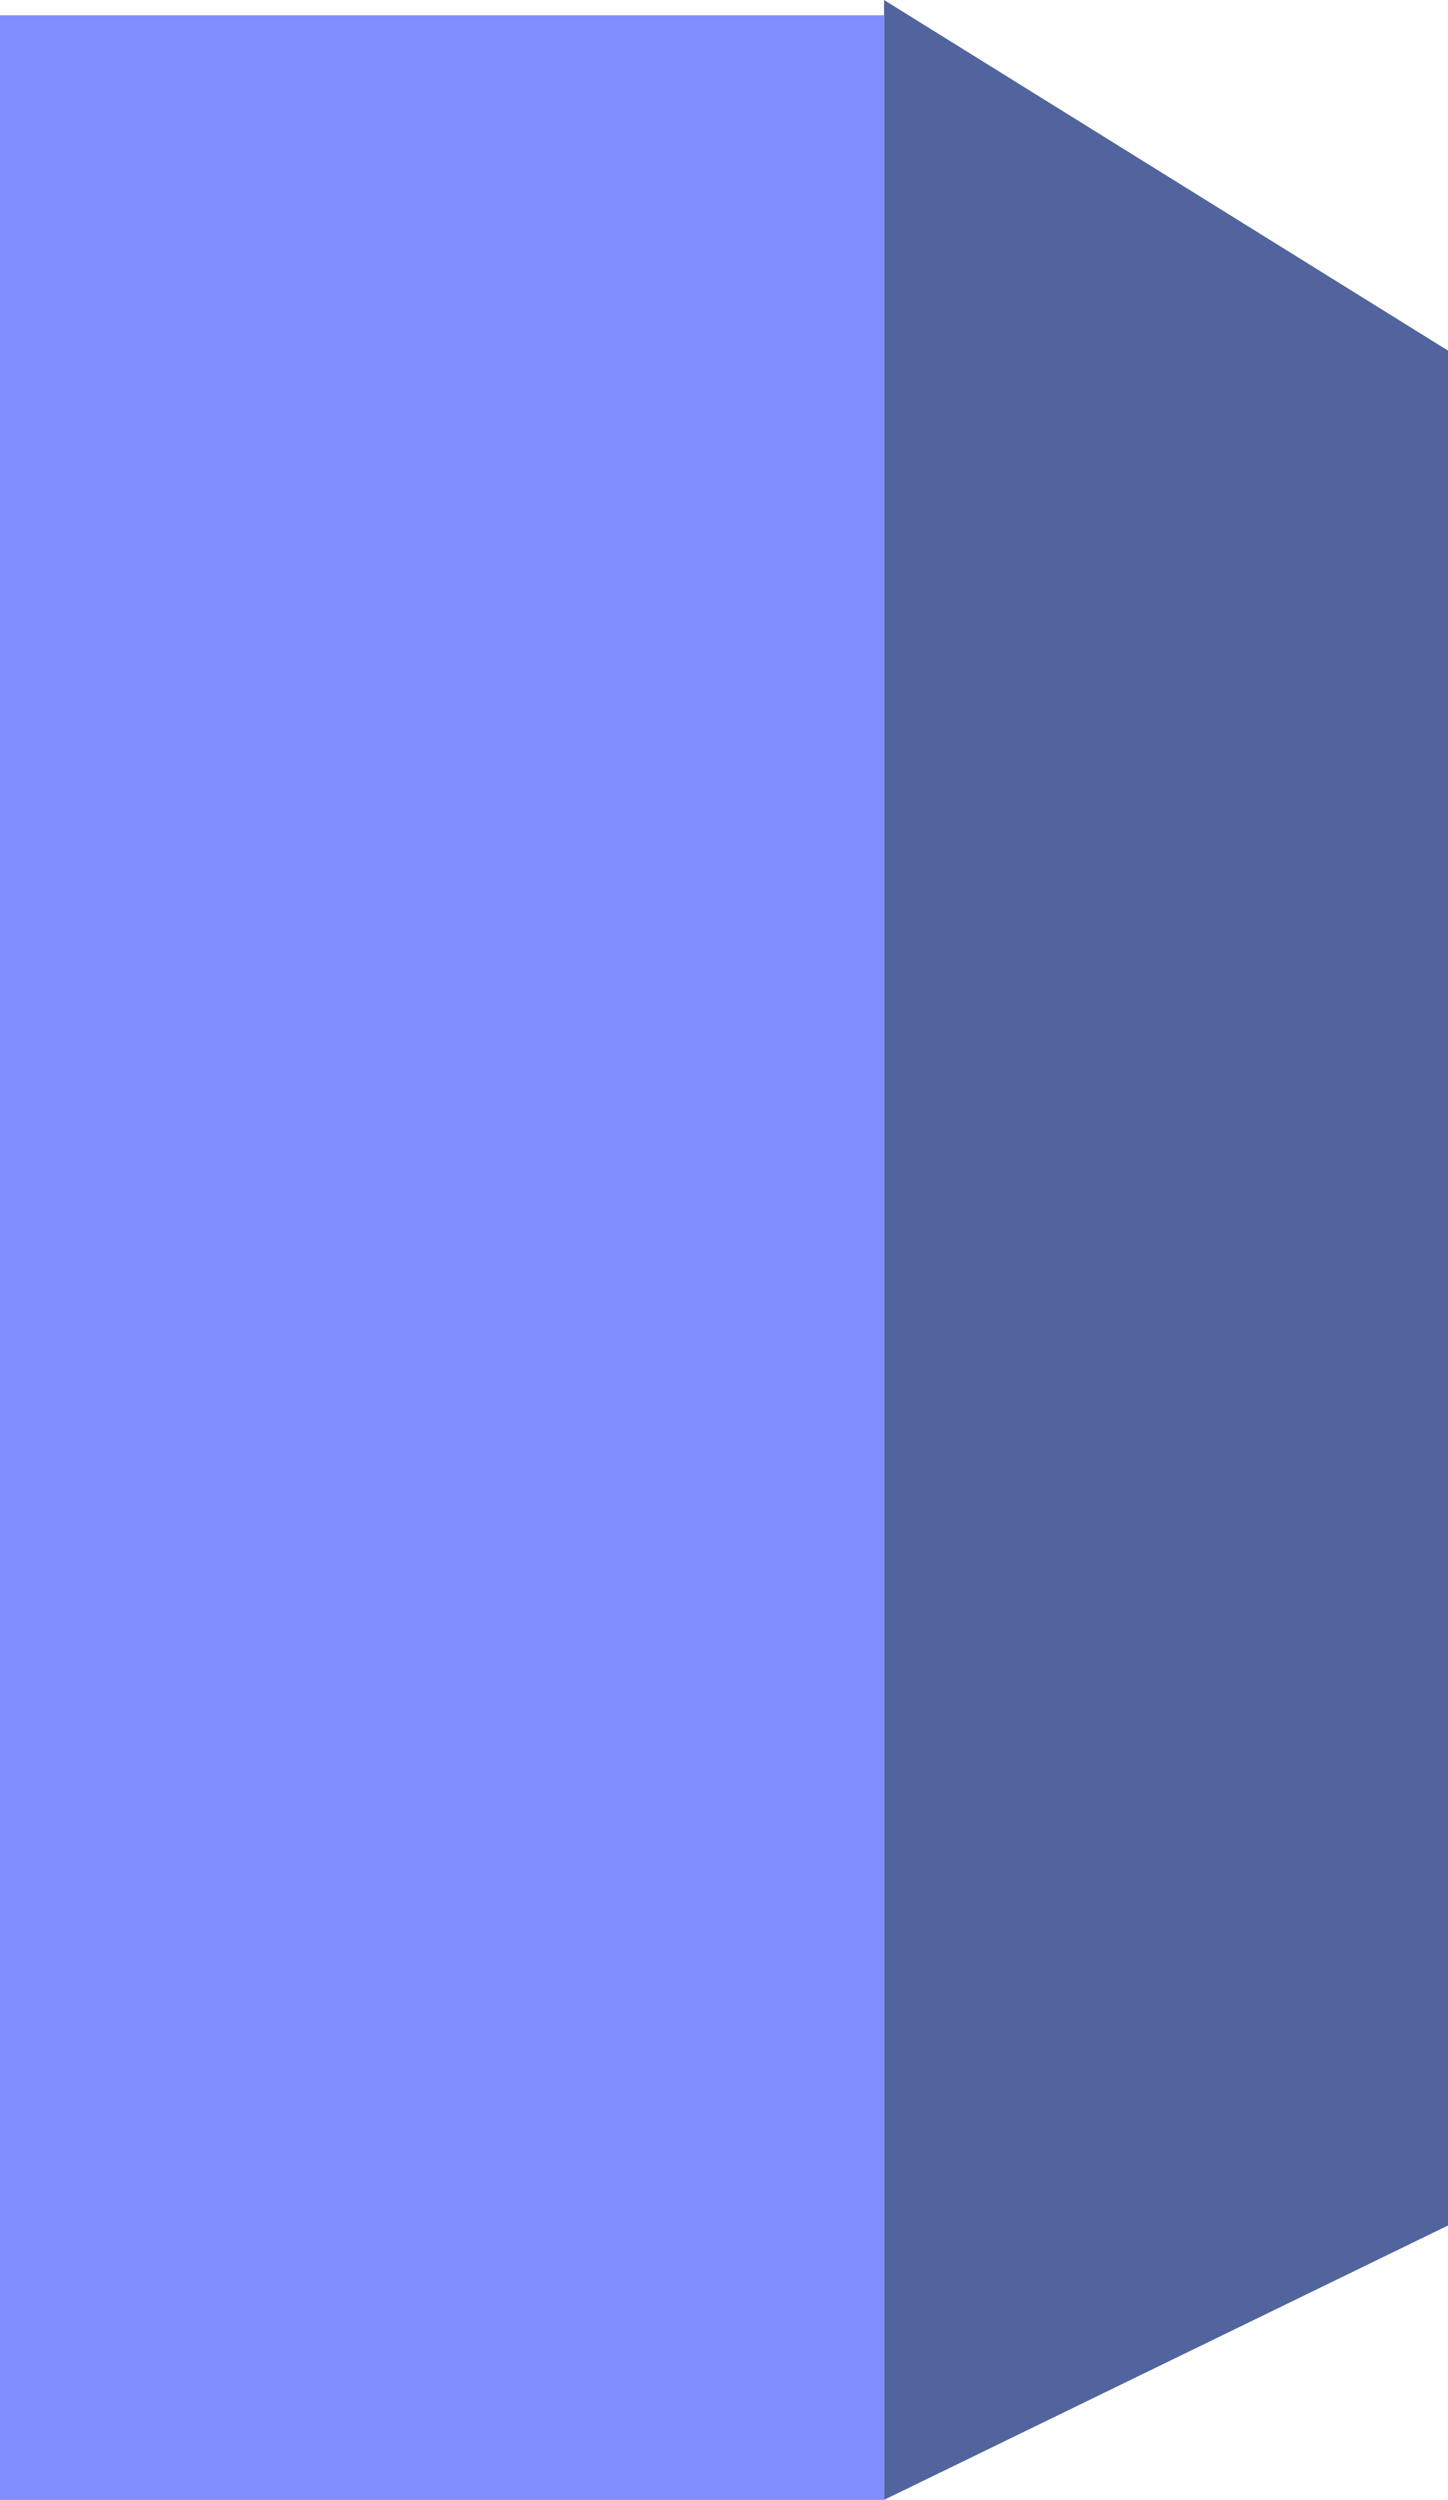 <?xml version="1.0" encoding="UTF-8" standalone="no"?>
<svg xmlns:xlink="http://www.w3.org/1999/xlink" height="8.2px" width="4.75px" xmlns="http://www.w3.org/2000/svg">
  <g transform="matrix(1.0, 0.0, 0.0, 1.0, 2.35, 4.1)">
    <path d="M0.55 -4.05 L0.55 -4.1 2.4 -2.95 2.4 3.2 0.55 4.1 0.55 -4.05" fill="#51649e" fill-rule="evenodd" stroke="none"/>
    <path d="M0.55 4.1 L-2.35 4.1 -2.35 -4.05 0.55 -4.05 0.55 4.1" fill="#808dff" fill-rule="evenodd" stroke="none"/>
  </g>
</svg>
